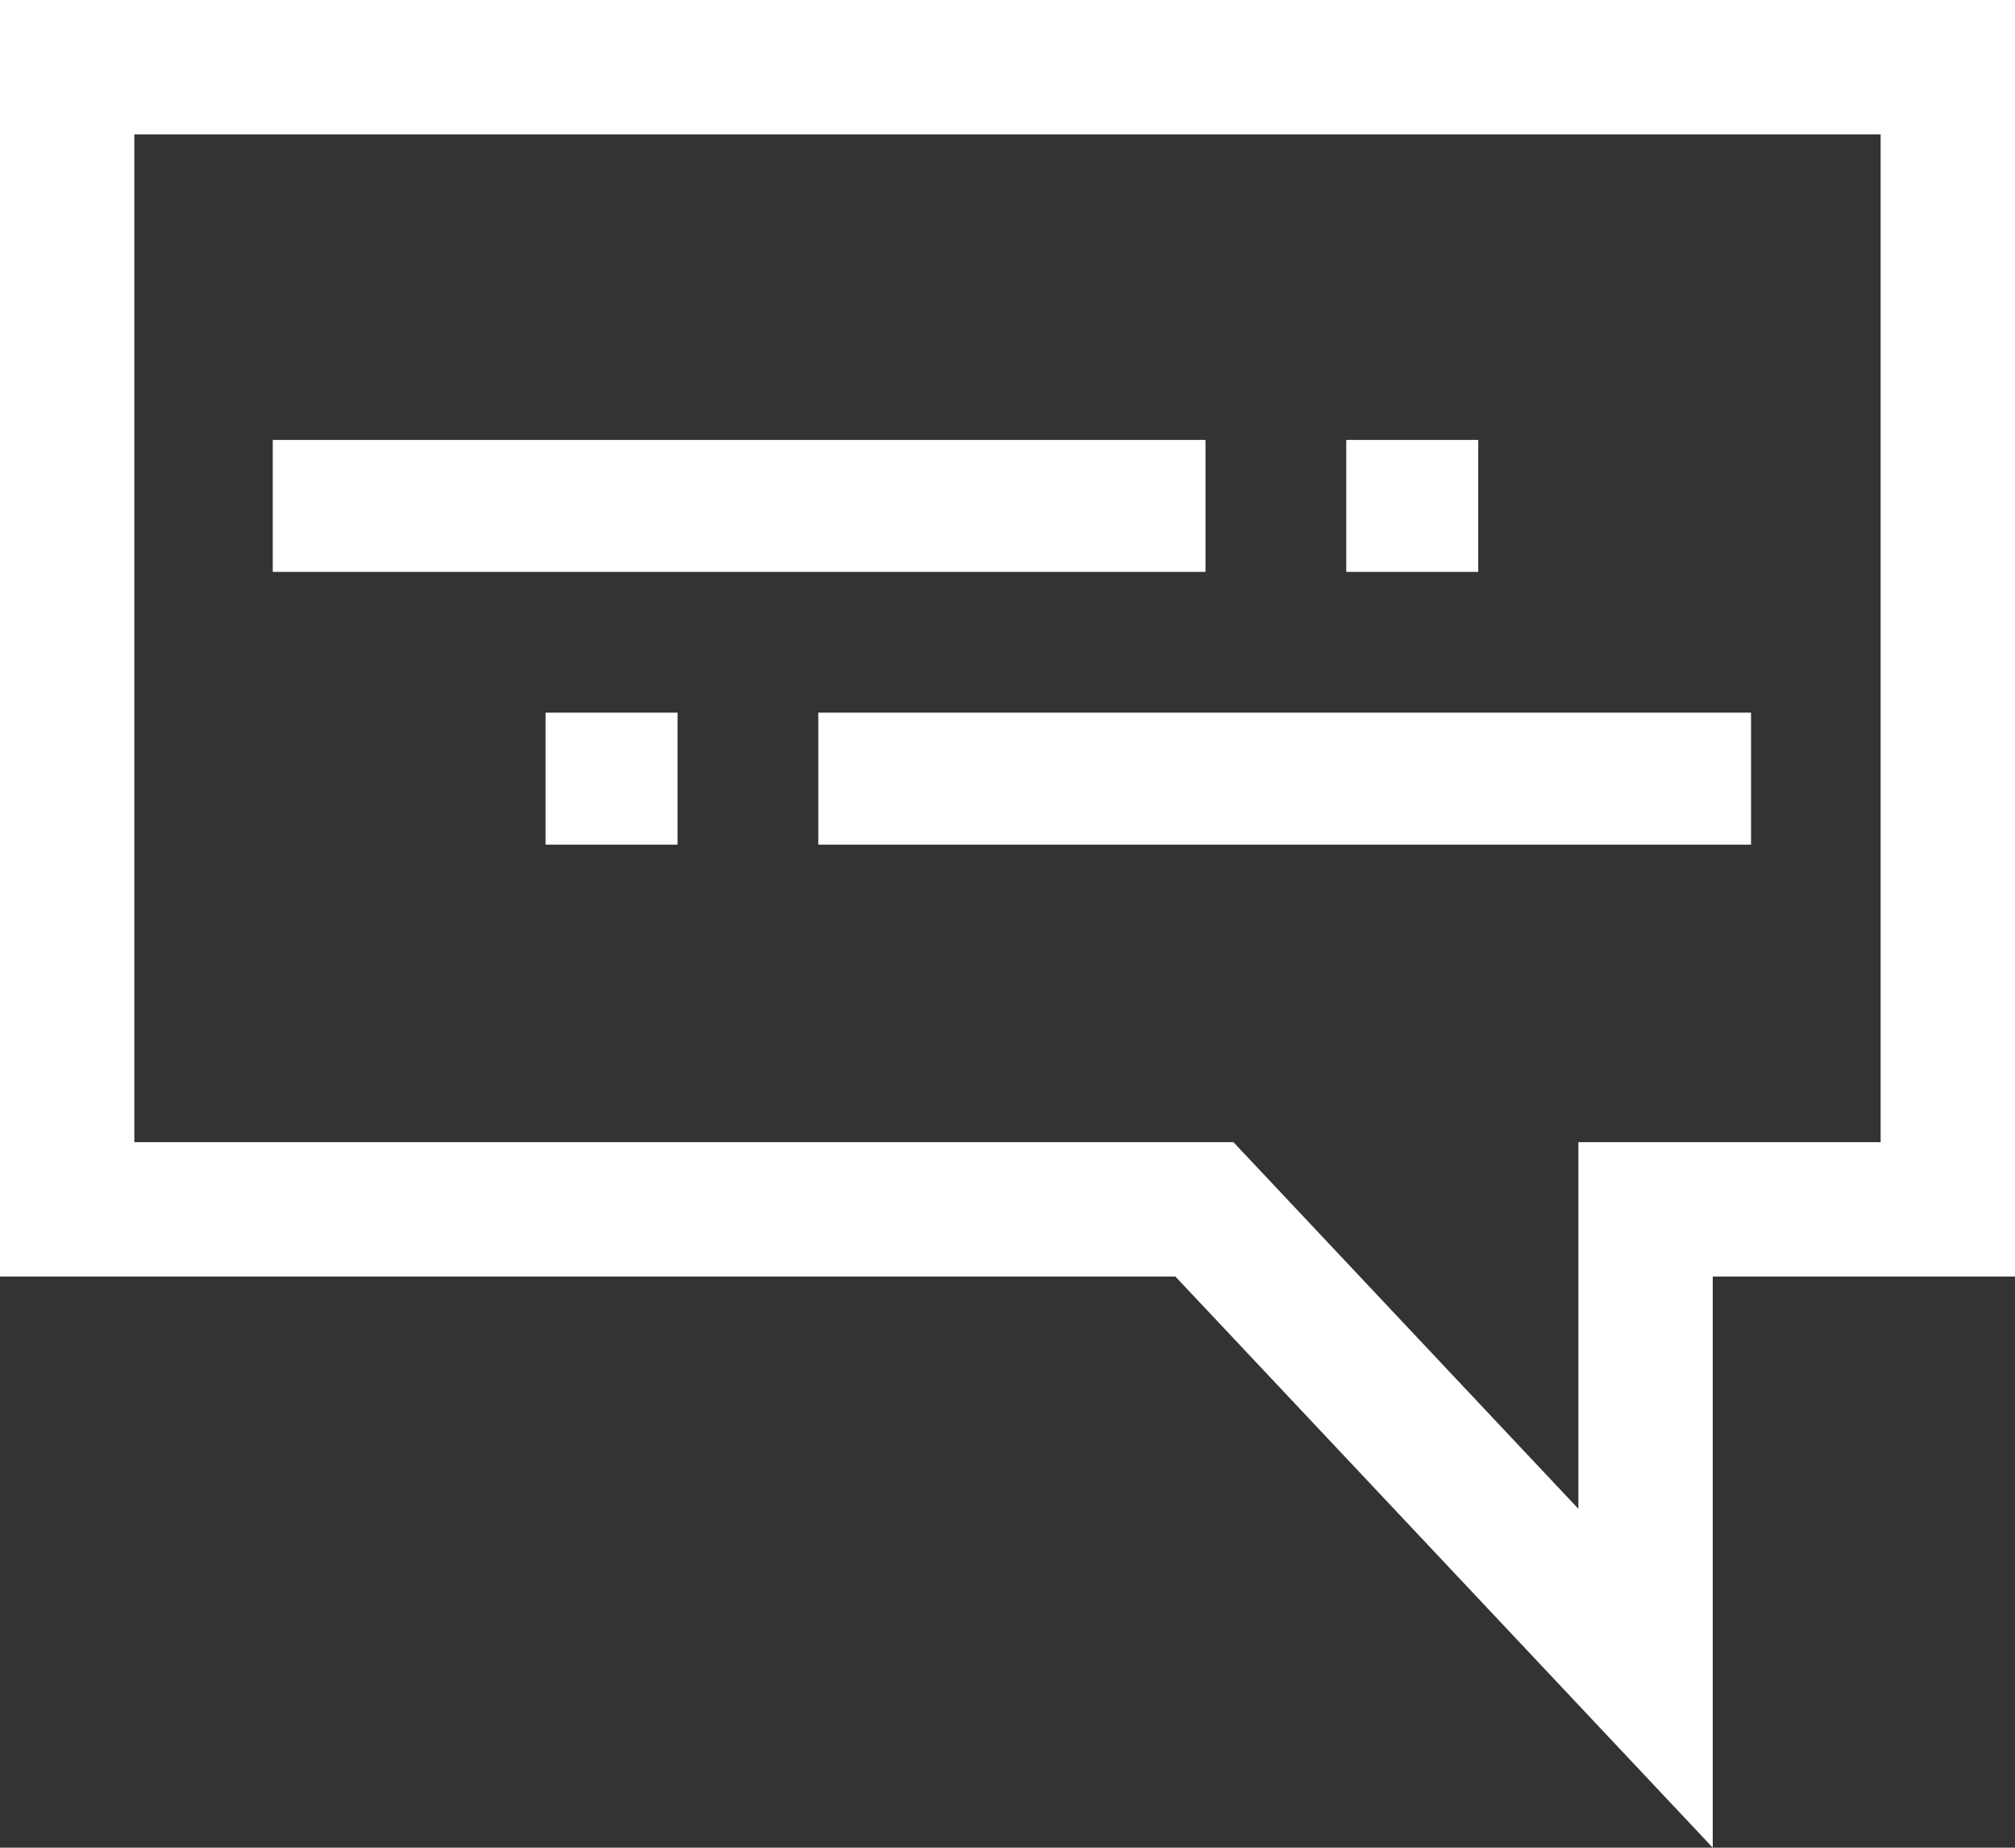 <svg xmlns="http://www.w3.org/2000/svg" width="229" height="210" viewBox="0 0 229 210">
  <rect x="0" y="0" width="229" height="210" fill="#333333" stroke="none"/>
  <path id="ic--language" d="M133.583,145.091H0V0H229V145.091H194.65V210ZM15.267,129.818H140.18l39.2,41.672V129.818h34.349V15.273H15.267ZM93,96V81H199V96ZM62,96V81H77V96Zm91-31V50h15V65ZM31,65V50H137V65Z" fill="#fff"/>
</svg>
